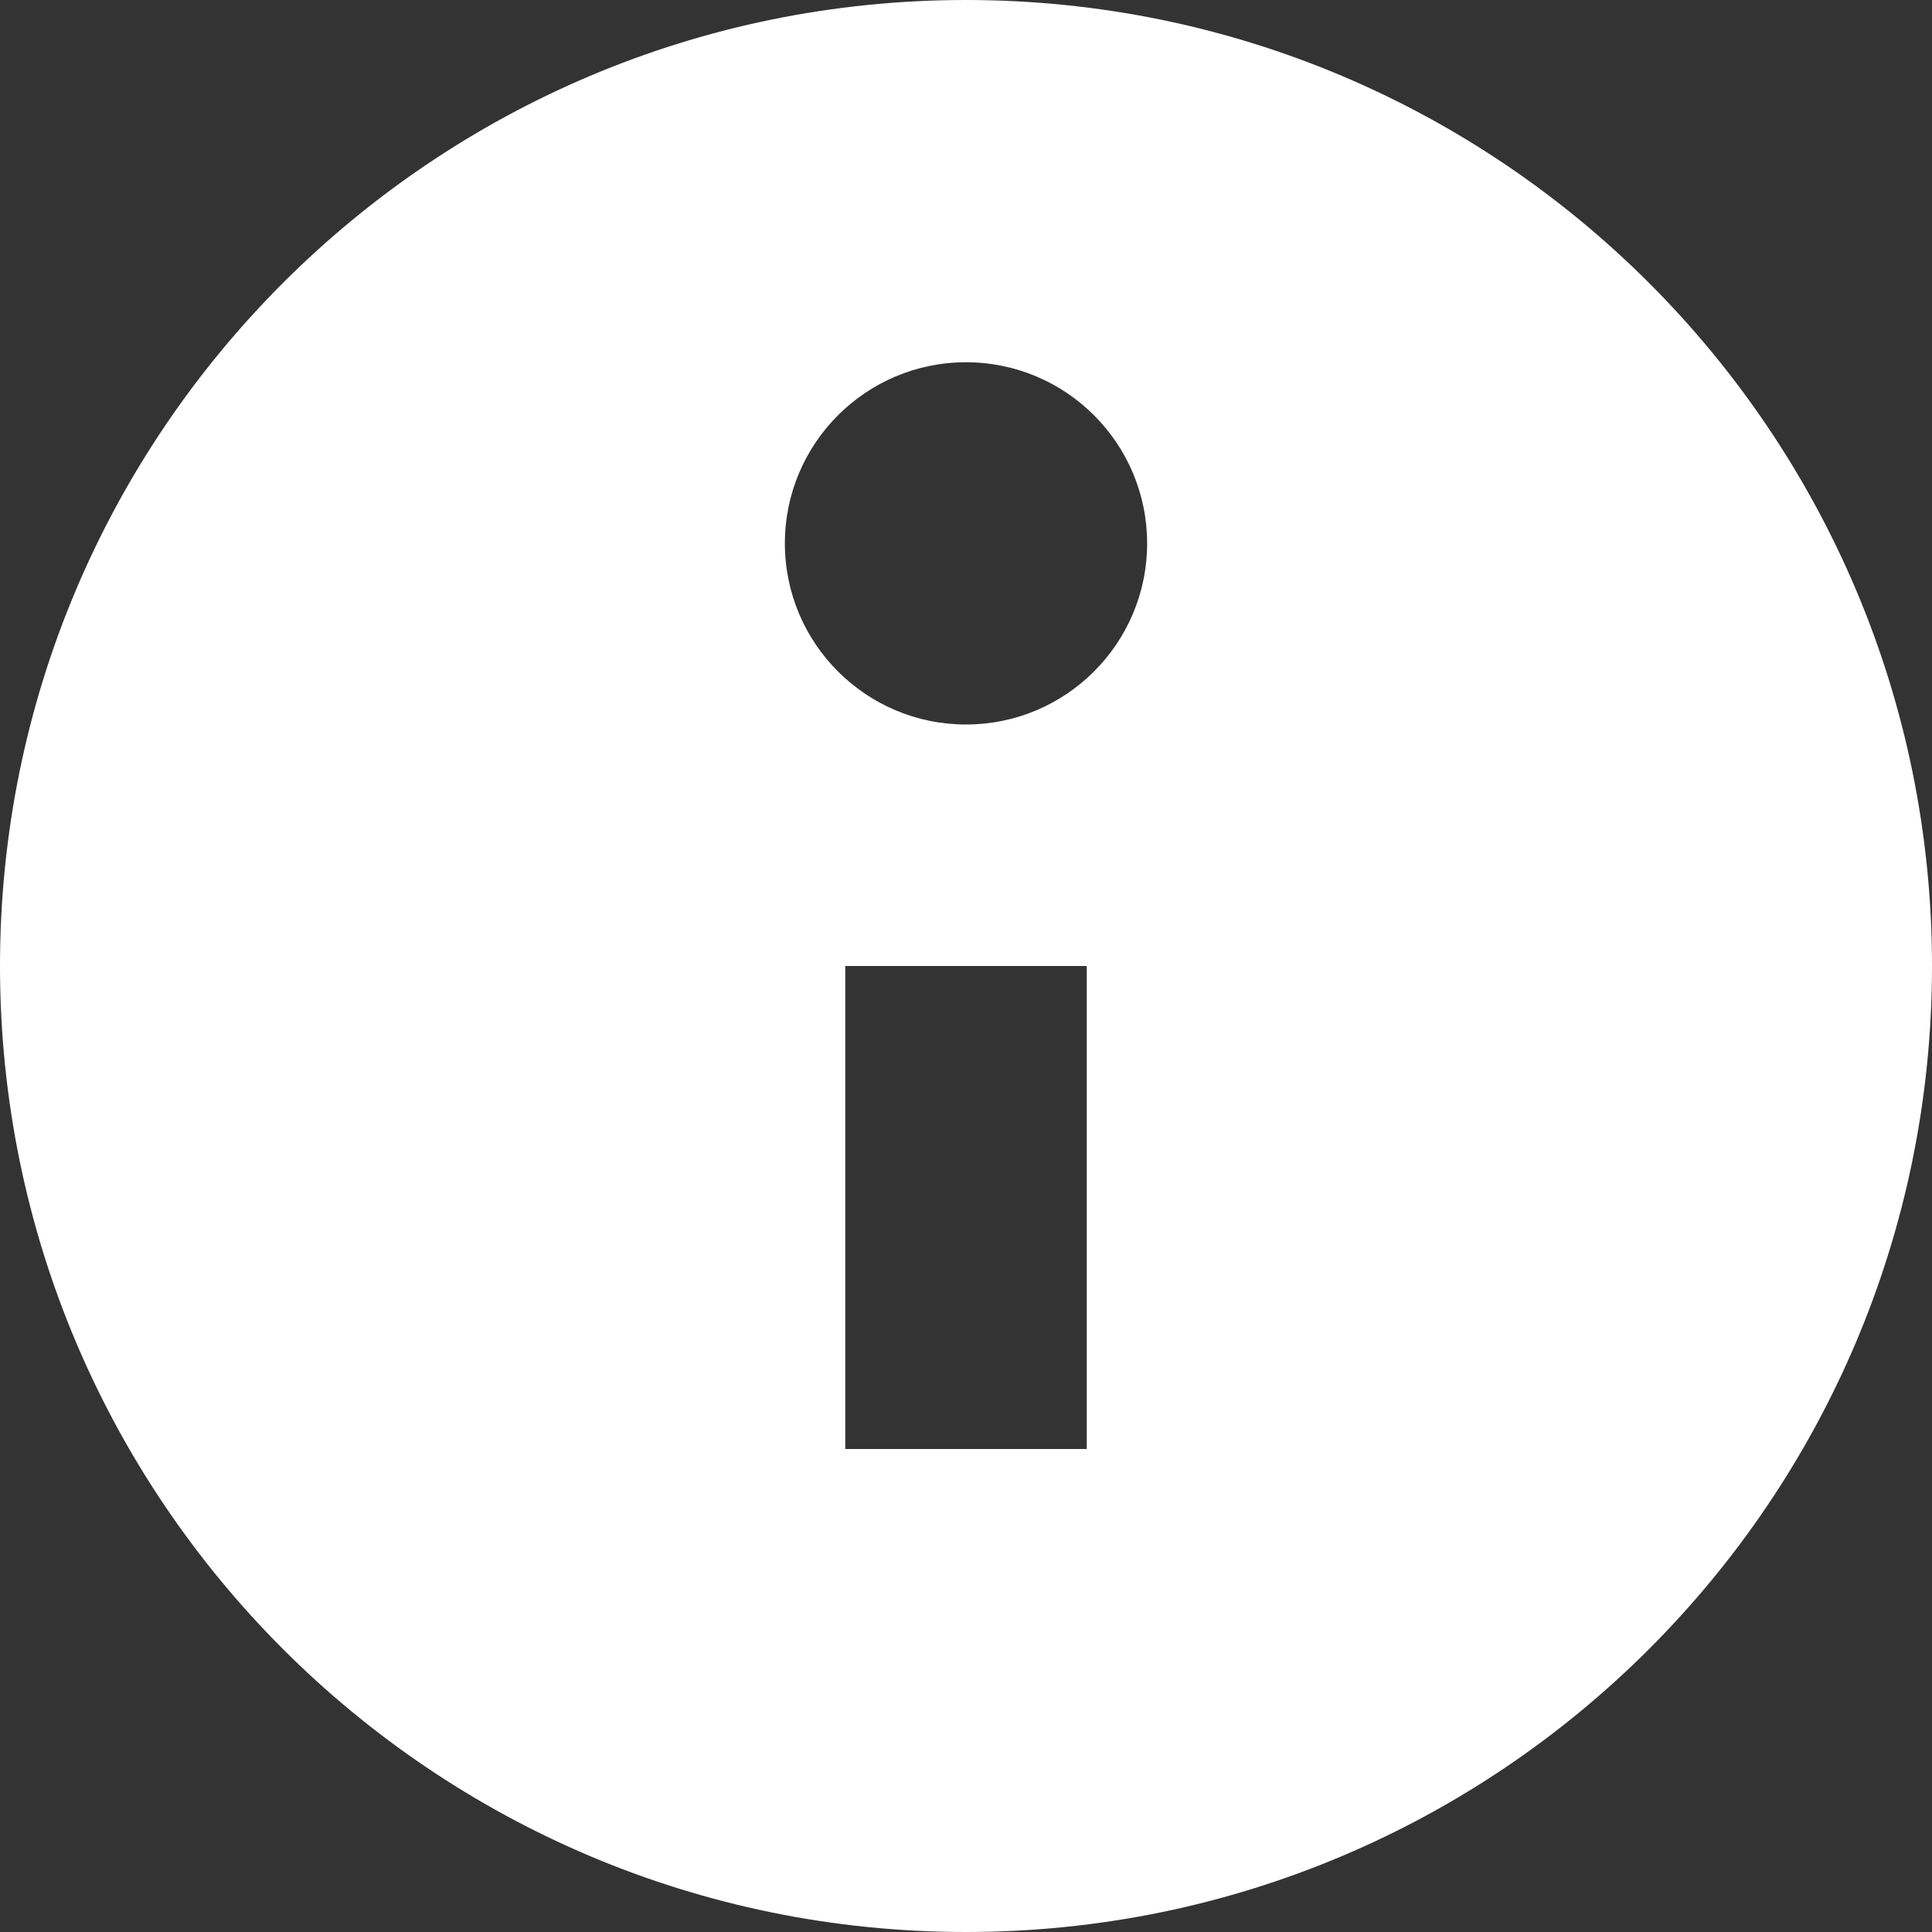 <?xml version="1.0" encoding="UTF-8"?> <svg xmlns="http://www.w3.org/2000/svg" width="16" height="16" viewBox="0 0 16 16" fill="none"><rect x="0" y="0" width="16" height="16" fill="#333333" stroke="none"/><path fill-rule="evenodd" clip-rule="evenodd" d="M8 16C12.418 16 16 12.418 16 8C16 3.582 12.418 0 8 0C3.582 0 0 3.582 0 8C0 12.418 3.582 16 8 16ZM9 8V12H7V8H9ZM6.5 4.5C6.5 3.672 7.172 3 8 3C8.828 3 9.5 3.672 9.5 4.5C9.5 5.328 8.828 6 8 6C7.172 6 6.5 5.328 6.5 4.5Z" fill="white"></path></svg> 